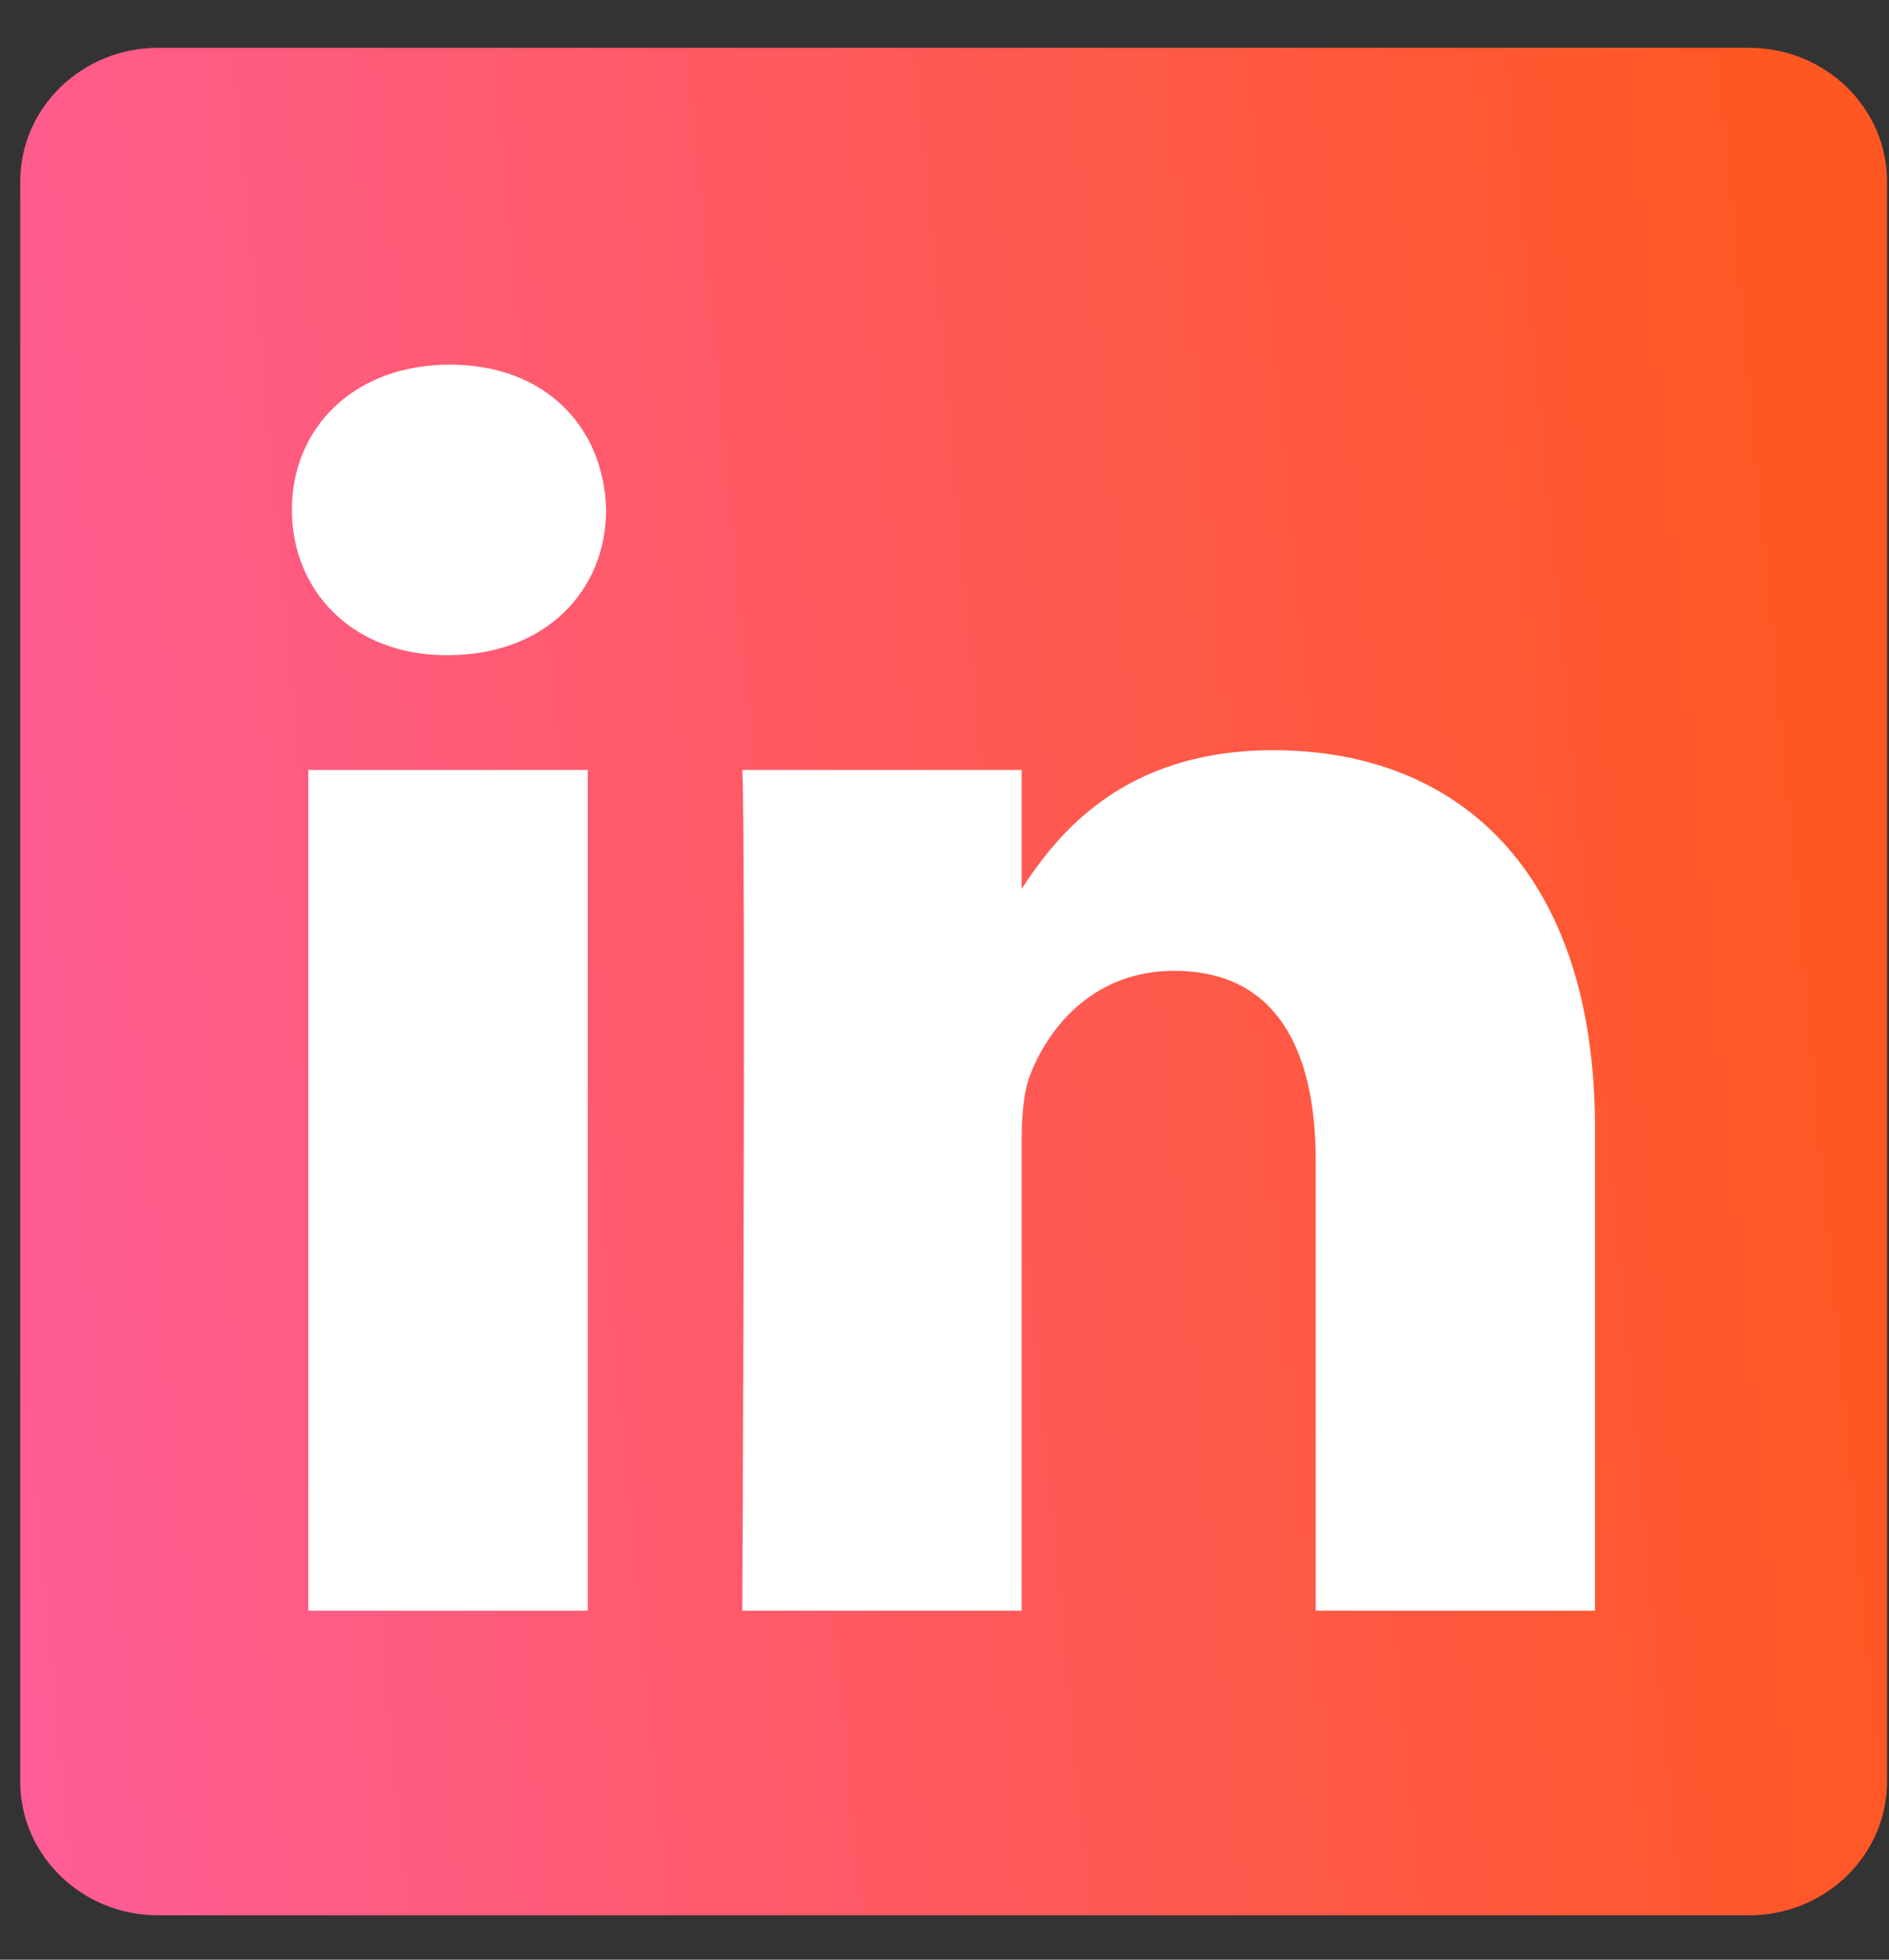 <svg width="27" height="28" viewBox="0 0 27 28" fill="none" xmlns="http://www.w3.org/2000/svg">
<rect x="0" y="0" width="27" height="28" fill="#333333" stroke="none"/>
<path d="M0.289 2.594C0.289 1.539 1.172 0.683 2.261 0.683H25C26.089 0.683 26.972 1.539 26.972 2.594V25.455C26.972 26.51 26.089 27.366 25 27.366H2.261C1.172 27.366 0.289 26.51 0.289 25.455V2.594V2.594Z" fill="url(#paint0_linear_423_547)"/>
<path d="M8.4 23.014V11.001H4.407V23.014H8.4H8.4ZM6.404 9.361C7.797 9.361 8.663 8.439 8.663 7.286C8.637 6.107 7.797 5.21 6.431 5.21C5.064 5.21 4.172 6.107 4.172 7.286C4.172 8.439 5.038 9.361 6.378 9.361H6.404L6.404 9.361ZM10.61 23.014H14.603V16.306C14.603 15.947 14.629 15.588 14.734 15.332C15.023 14.614 15.68 13.871 16.783 13.871C18.227 13.871 18.806 14.973 18.806 16.588V23.014H22.798V16.126C22.798 12.436 20.828 10.719 18.202 10.719C16.048 10.719 15.102 11.923 14.576 12.743H14.603V11.001H10.61C10.662 12.128 10.61 23.014 10.61 23.014L10.61 23.014Z" fill="white"/>
<defs>
<linearGradient id="paint0_linear_423_547" x1="-6.812" y1="21.139" x2="26.732" y2="17.984" gradientUnits="userSpaceOnUse">
<stop stop-color="#FF5EB5"/>
<stop offset="1" stop-color="#FF5722"/>
</linearGradient>
</defs>
</svg>
